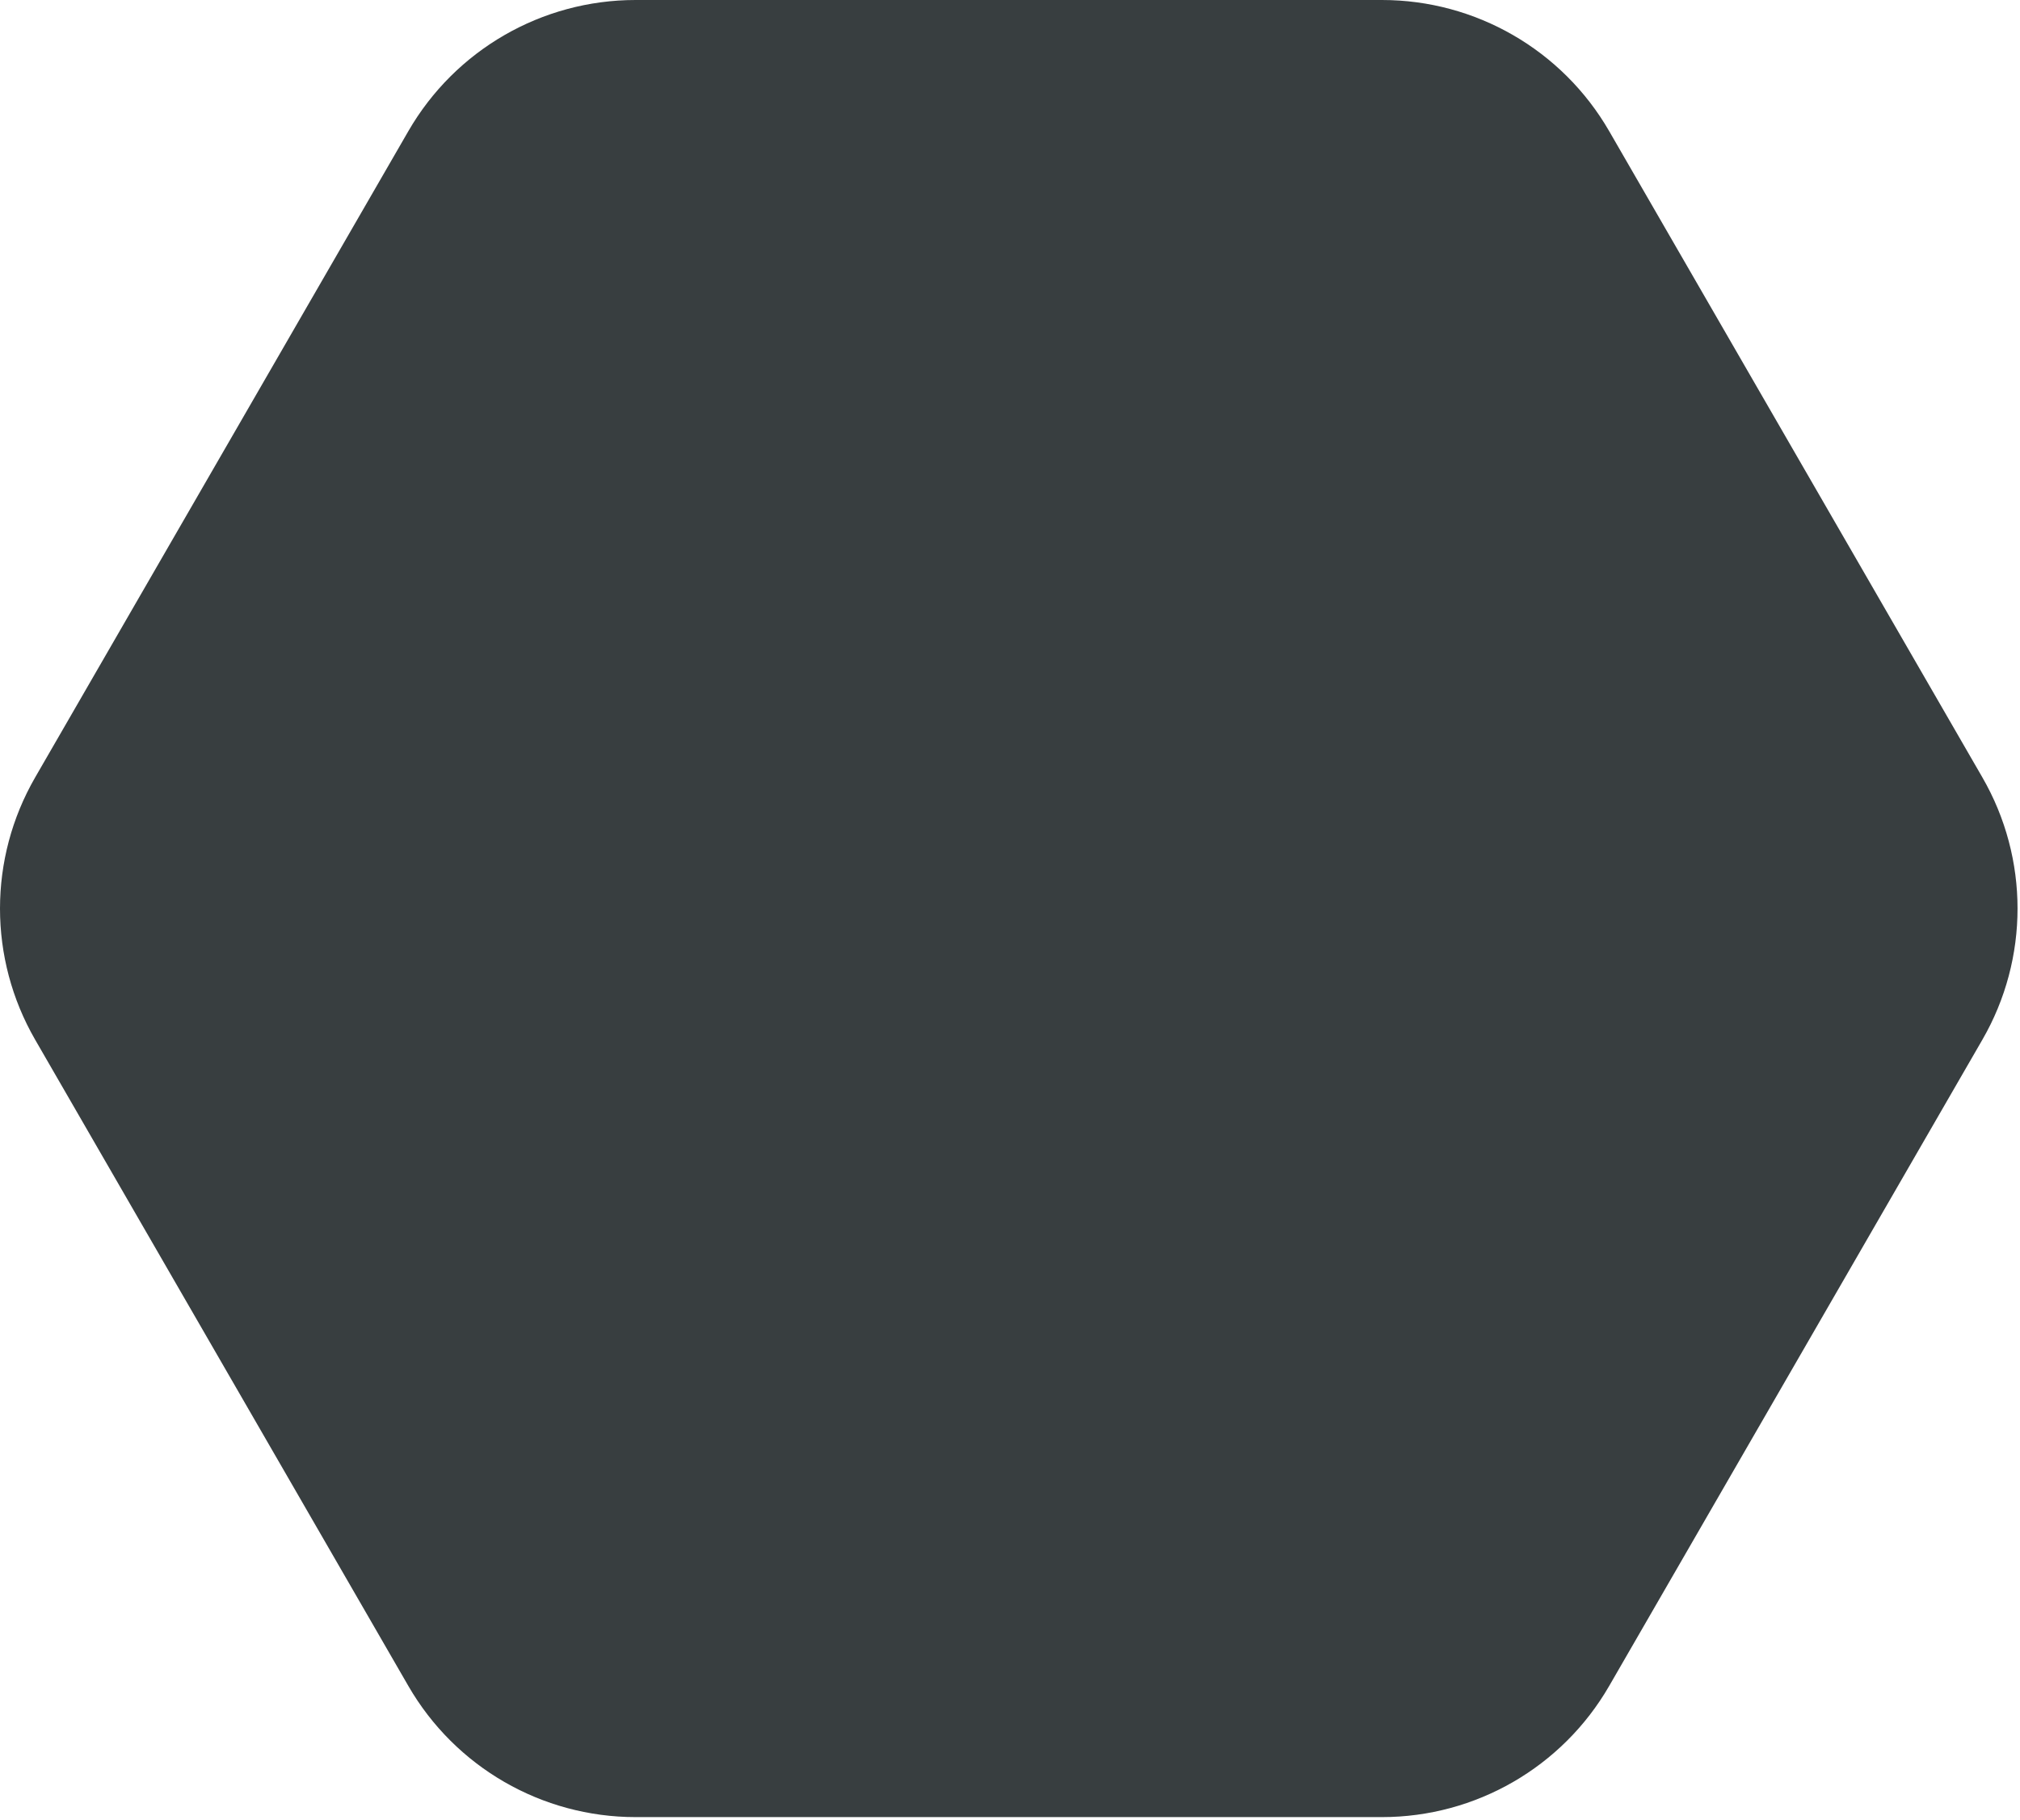 <?xml version="1.0" encoding="UTF-8"?> <svg xmlns="http://www.w3.org/2000/svg" width="385" height="347" viewBox="0 0 385 347" fill="none"><path fill-rule="evenodd" clip-rule="evenodd" d="M377.831 198.205C386.763 182.735 386.763 163.675 377.831 148.205L306.699 25C297.767 9.53 281.261 -4.85215e-06 263.398 -5.63298e-06L121.133 -1.18516e-05C103.269 -1.26324e-05 86.763 9.53 77.831 25L6.699 148.205C-2.233 163.675 -2.233 182.735 6.699 198.205L77.831 321.41C86.763 336.88 103.269 346.41 121.133 346.41H263.398C281.261 346.41 297.767 336.88 306.699 321.41L377.831 198.205Z" fill="#383E40"></path></svg> 